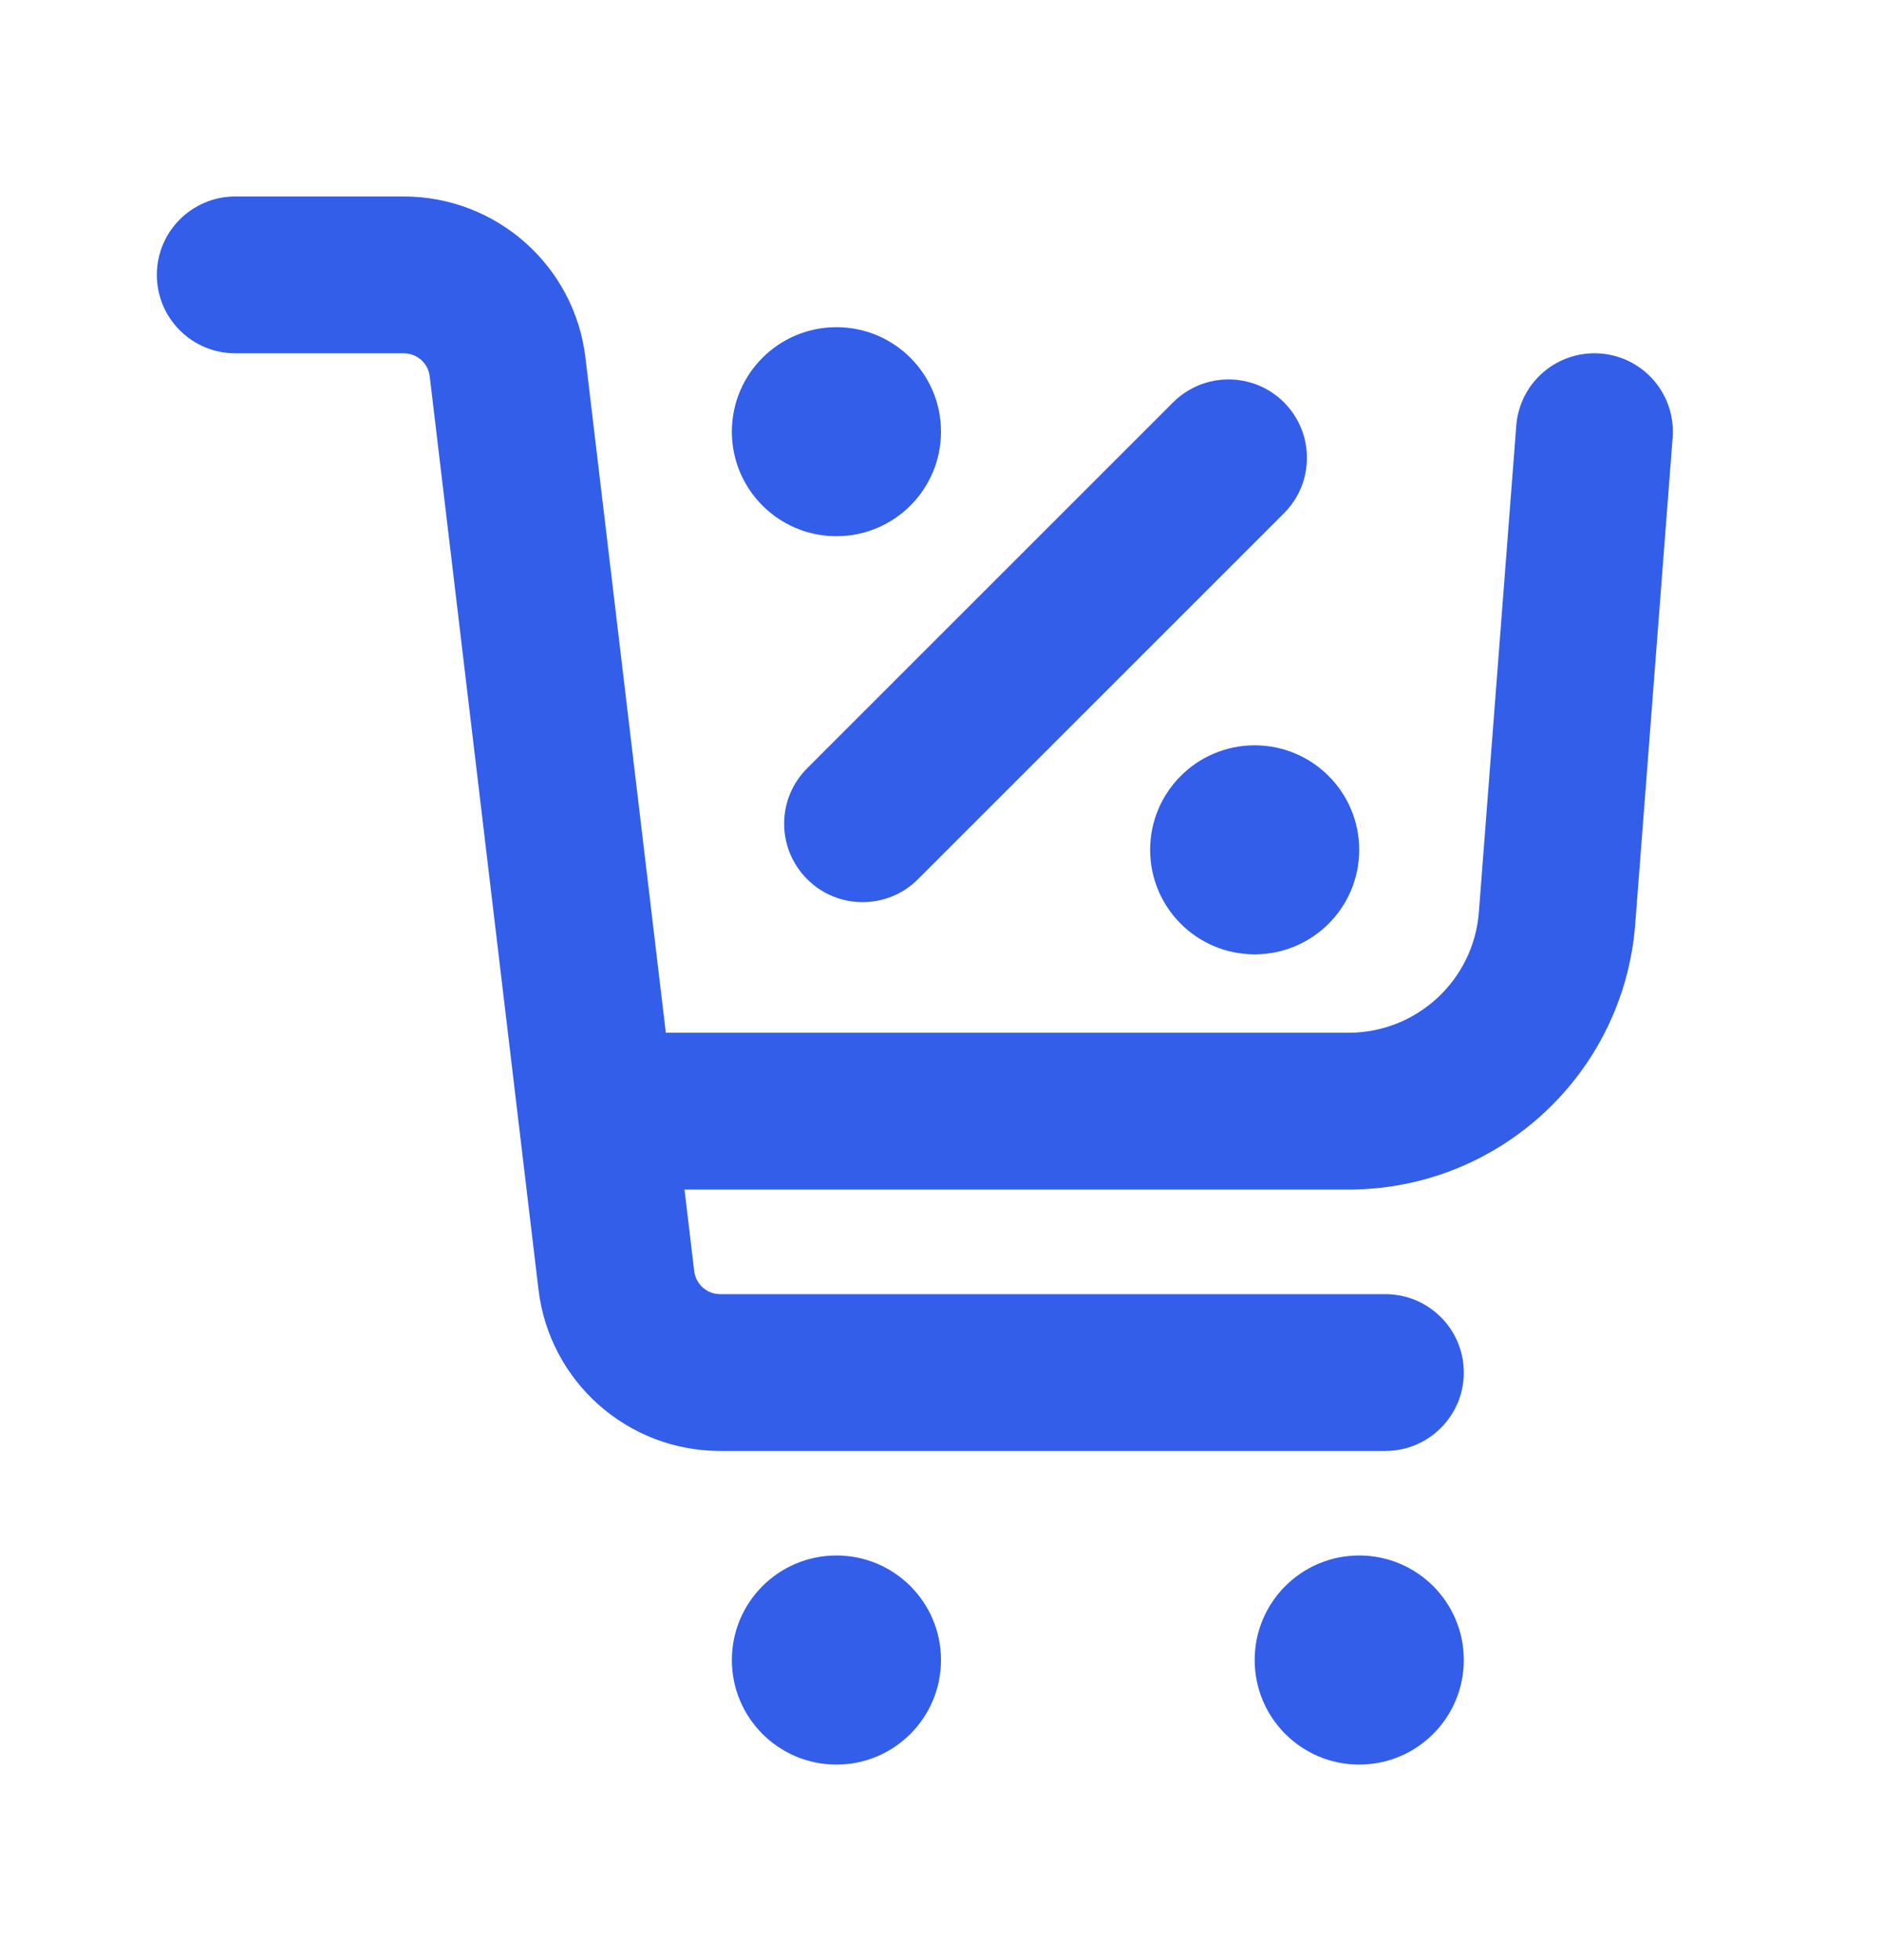 <svg width="24" height="25" viewBox="0 0 24 25" fill="none" xmlns="http://www.w3.org/2000/svg">
<path d="M3 2.506C2.448 2.506 2 2.954 2 3.506C2 4.058 2.448 4.506 3 4.506H5.149C5.318 4.506 5.46 4.632 5.48 4.8L6.867 16.448C7.007 17.622 8.002 18.506 9.184 18.506H17.667C18.219 18.506 18.667 18.058 18.667 17.506C18.667 16.954 18.219 16.506 17.667 16.506H9.184C9.015 16.506 8.873 16.38 8.853 16.212L8.729 15.172H17.197C19.113 15.172 20.706 13.697 20.853 11.787L21.33 5.583C21.373 5.032 20.961 4.551 20.41 4.509C19.859 4.466 19.379 4.878 19.336 5.429L18.859 11.634C18.792 12.502 18.068 13.172 17.197 13.172H8.491L7.466 4.563C7.327 3.39 6.331 2.506 5.149 2.506H3Z" fill="#335EEA"/>
<path d="M10.667 6.839C11.403 6.839 12 6.242 12 5.506C12 4.769 11.403 4.173 10.667 4.173C9.93 4.173 9.333 4.769 9.333 5.506C9.333 6.242 9.93 6.839 10.667 6.839Z" fill="#335EEA"/>
<path d="M16.374 6.546C16.764 6.156 16.764 5.523 16.374 5.132C15.983 4.742 15.35 4.742 14.96 5.132L10.293 9.799C9.902 10.189 9.902 10.822 10.293 11.213C10.683 11.604 11.317 11.604 11.707 11.213L16.374 6.546Z" fill="#335EEA"/>
<path d="M17.333 10.839C17.333 11.576 16.736 12.172 16 12.172C15.264 12.172 14.667 11.576 14.667 10.839C14.667 10.103 15.264 9.506 16 9.506C16.736 9.506 17.333 10.103 17.333 10.839Z" fill="#335EEA"/>
<path d="M12 21.172C12 21.909 11.403 22.506 10.667 22.506C9.93 22.506 9.333 21.909 9.333 21.172C9.333 20.436 9.93 19.839 10.667 19.839C11.403 19.839 12 20.436 12 21.172Z" fill="#335EEA"/>
<path d="M18.667 21.172C18.667 21.909 18.07 22.506 17.333 22.506C16.597 22.506 16 21.909 16 21.172C16 20.436 16.597 19.839 17.333 19.839C18.07 19.839 18.667 20.436 18.667 21.172Z" fill="#335EEA"/>
</svg>
